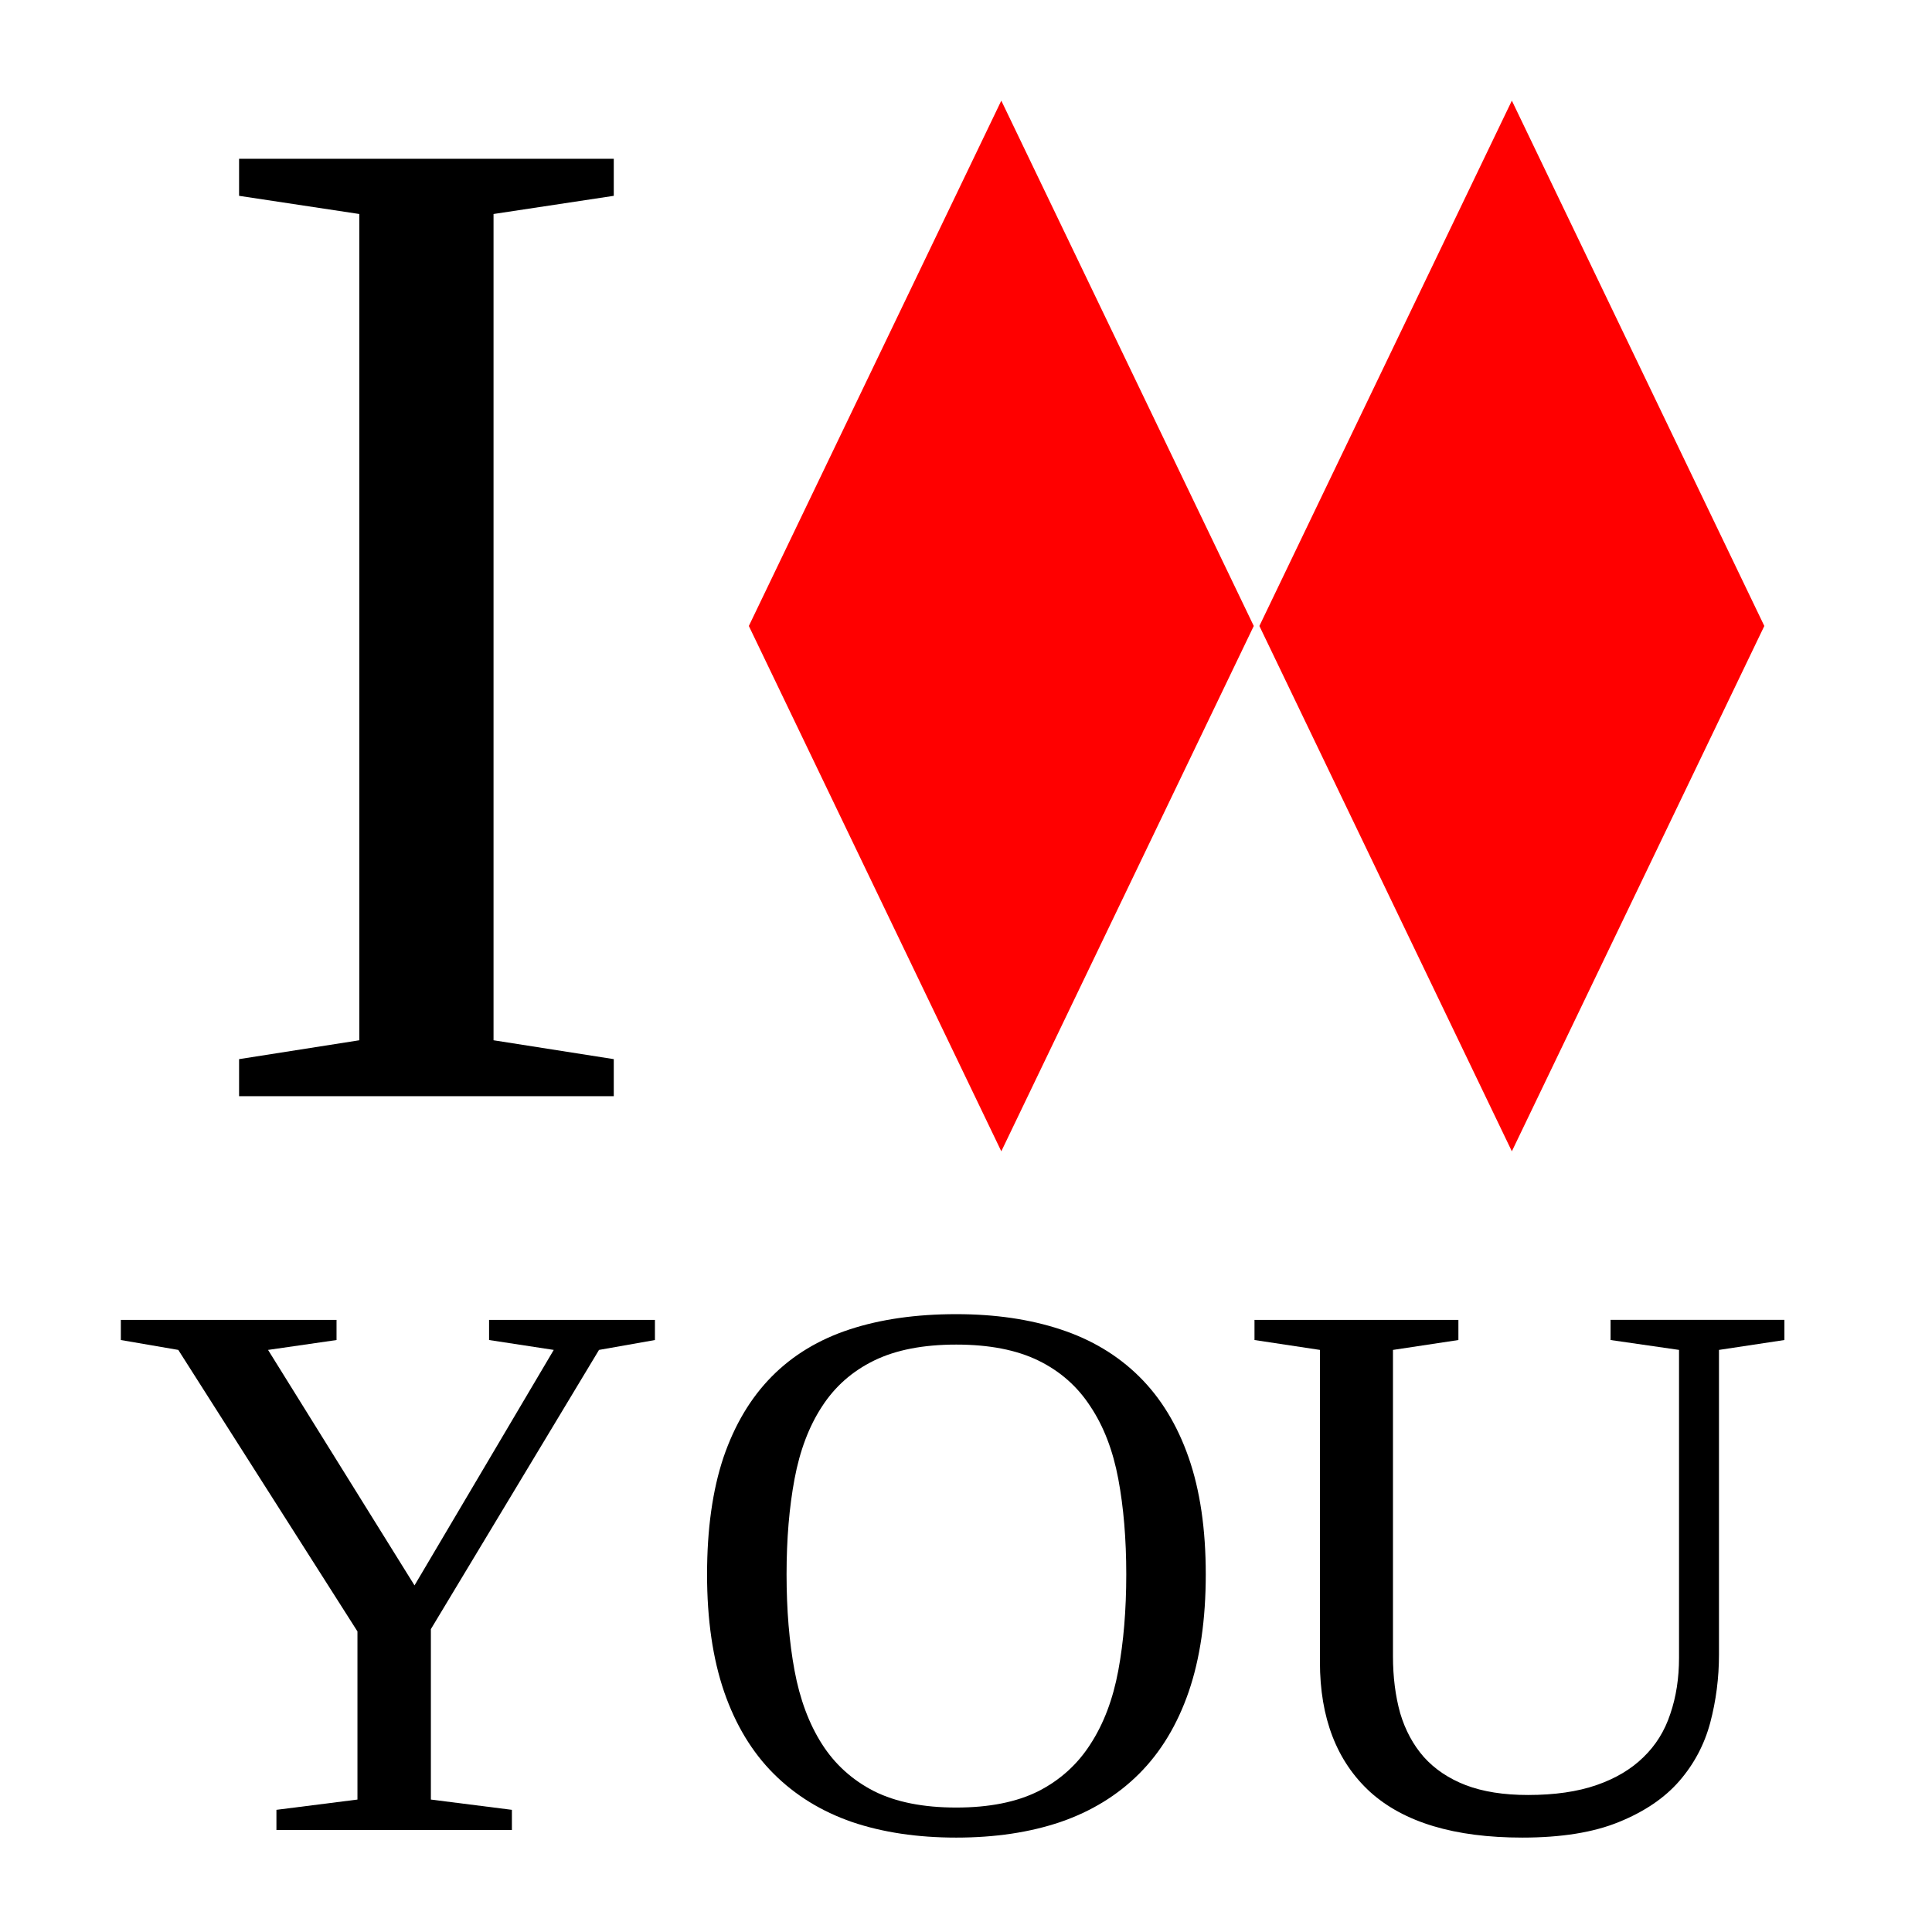 <?xml version="1.0" encoding="UTF-8"?>
<svg version="1.1" viewBox="0 0 316.34 316.34" xmlns="http://www.w3.org/2000/svg">
<g transform="translate(-158.17 -528.42)">
<rect x="158.17" y="528.42" width="316.34" height="316.34" fill="#fff"/>
<g>
<path d="m228.72 795.17v27.904l13.267 1.682v3.301h-38.556v-3.301l13.267-1.682v-27.531l-29.337-46.092-9.405-1.619v-3.301h35.317v3.301l-11.212 1.619 23.98 38.556 22.797-38.556-10.589-1.619v-3.301h27.157v3.301l-9.156 1.619-27.531 45.718z" style=""/>
<path d="m286.96 786.2q0 8.72 1.308 15.759 1.308 7.038 4.485 12.021 3.177 4.983 8.533 7.724 5.357 2.678 13.454 2.678 8.097 0 13.454-2.678 5.357-2.741 8.533-7.724 3.239-4.983 4.547-12.021 1.308-7.038 1.308-15.759 0-8.658-1.308-15.634t-4.547-11.834q-3.177-4.921-8.533-7.537-5.357-2.616-13.454-2.616-8.097 0-13.454 2.616-5.357 2.616-8.533 7.537-3.177 4.858-4.485 11.834t-1.308 15.634zm-13.018 0q0-11.087 2.678-19.122 2.741-8.035 7.91-13.267 5.17-5.232 12.769-7.724 7.599-2.491 17.44-2.491 9.53 0 17.067 2.491 7.599 2.491 12.893 7.724 5.294 5.232 8.097 13.267 2.803 8.035 2.803 19.122 0 11.087-2.803 19.247-2.803 8.097-8.097 13.392-5.294 5.294-12.893 7.91-7.537 2.554-17.067 2.554-9.53 0-17.067-2.554-7.537-2.616-12.831-7.91-5.294-5.294-8.097-13.392-2.803-8.16-2.803-19.247z" style=""/>
<path d="m433.09 749.45-11.212-1.619v-3.301h28.465v3.301l-10.713 1.619v49.892q0 5.73-1.433 11.149-1.433 5.357-5.045 9.53-3.613 4.173-9.904 6.727-6.229 2.554-15.821 2.554-16.631 0-24.915-7.474-8.222-7.537-8.222-21.302v-51.075l-10.713-1.619v-3.301h33.386v3.301l-10.713 1.619v50.141q0 5.107 1.183 9.343 1.246 4.173 3.862 7.163 2.678 2.99 6.852 4.609 4.236 1.619 10.215 1.619 6.54 0 11.212-1.619 4.671-1.619 7.661-4.547 3.052-2.928 4.422-7.101 1.433-4.173 1.433-9.218v-50.39z" style=""/>
<path d="m238.98 698.75 19.687 3.09v6.066h-61.351v-6.066l19.687-3.09v-135.29l-19.687-2.976v-6.066h61.351v6.066l-19.687 2.976v135.29z" style=""/>
</g>
<rect transform="matrix(.433 .901 -.433 .901 0 0)" x="674.35" y="-69.578" width="95.468" height="95.468" fill="#f00"/>
<rect transform="matrix(.433 .901 -.433 .901 0 0)" x="770.88" y="-166.11" width="95.468" height="95.468" fill="#f00"/>
</g>
</svg>
